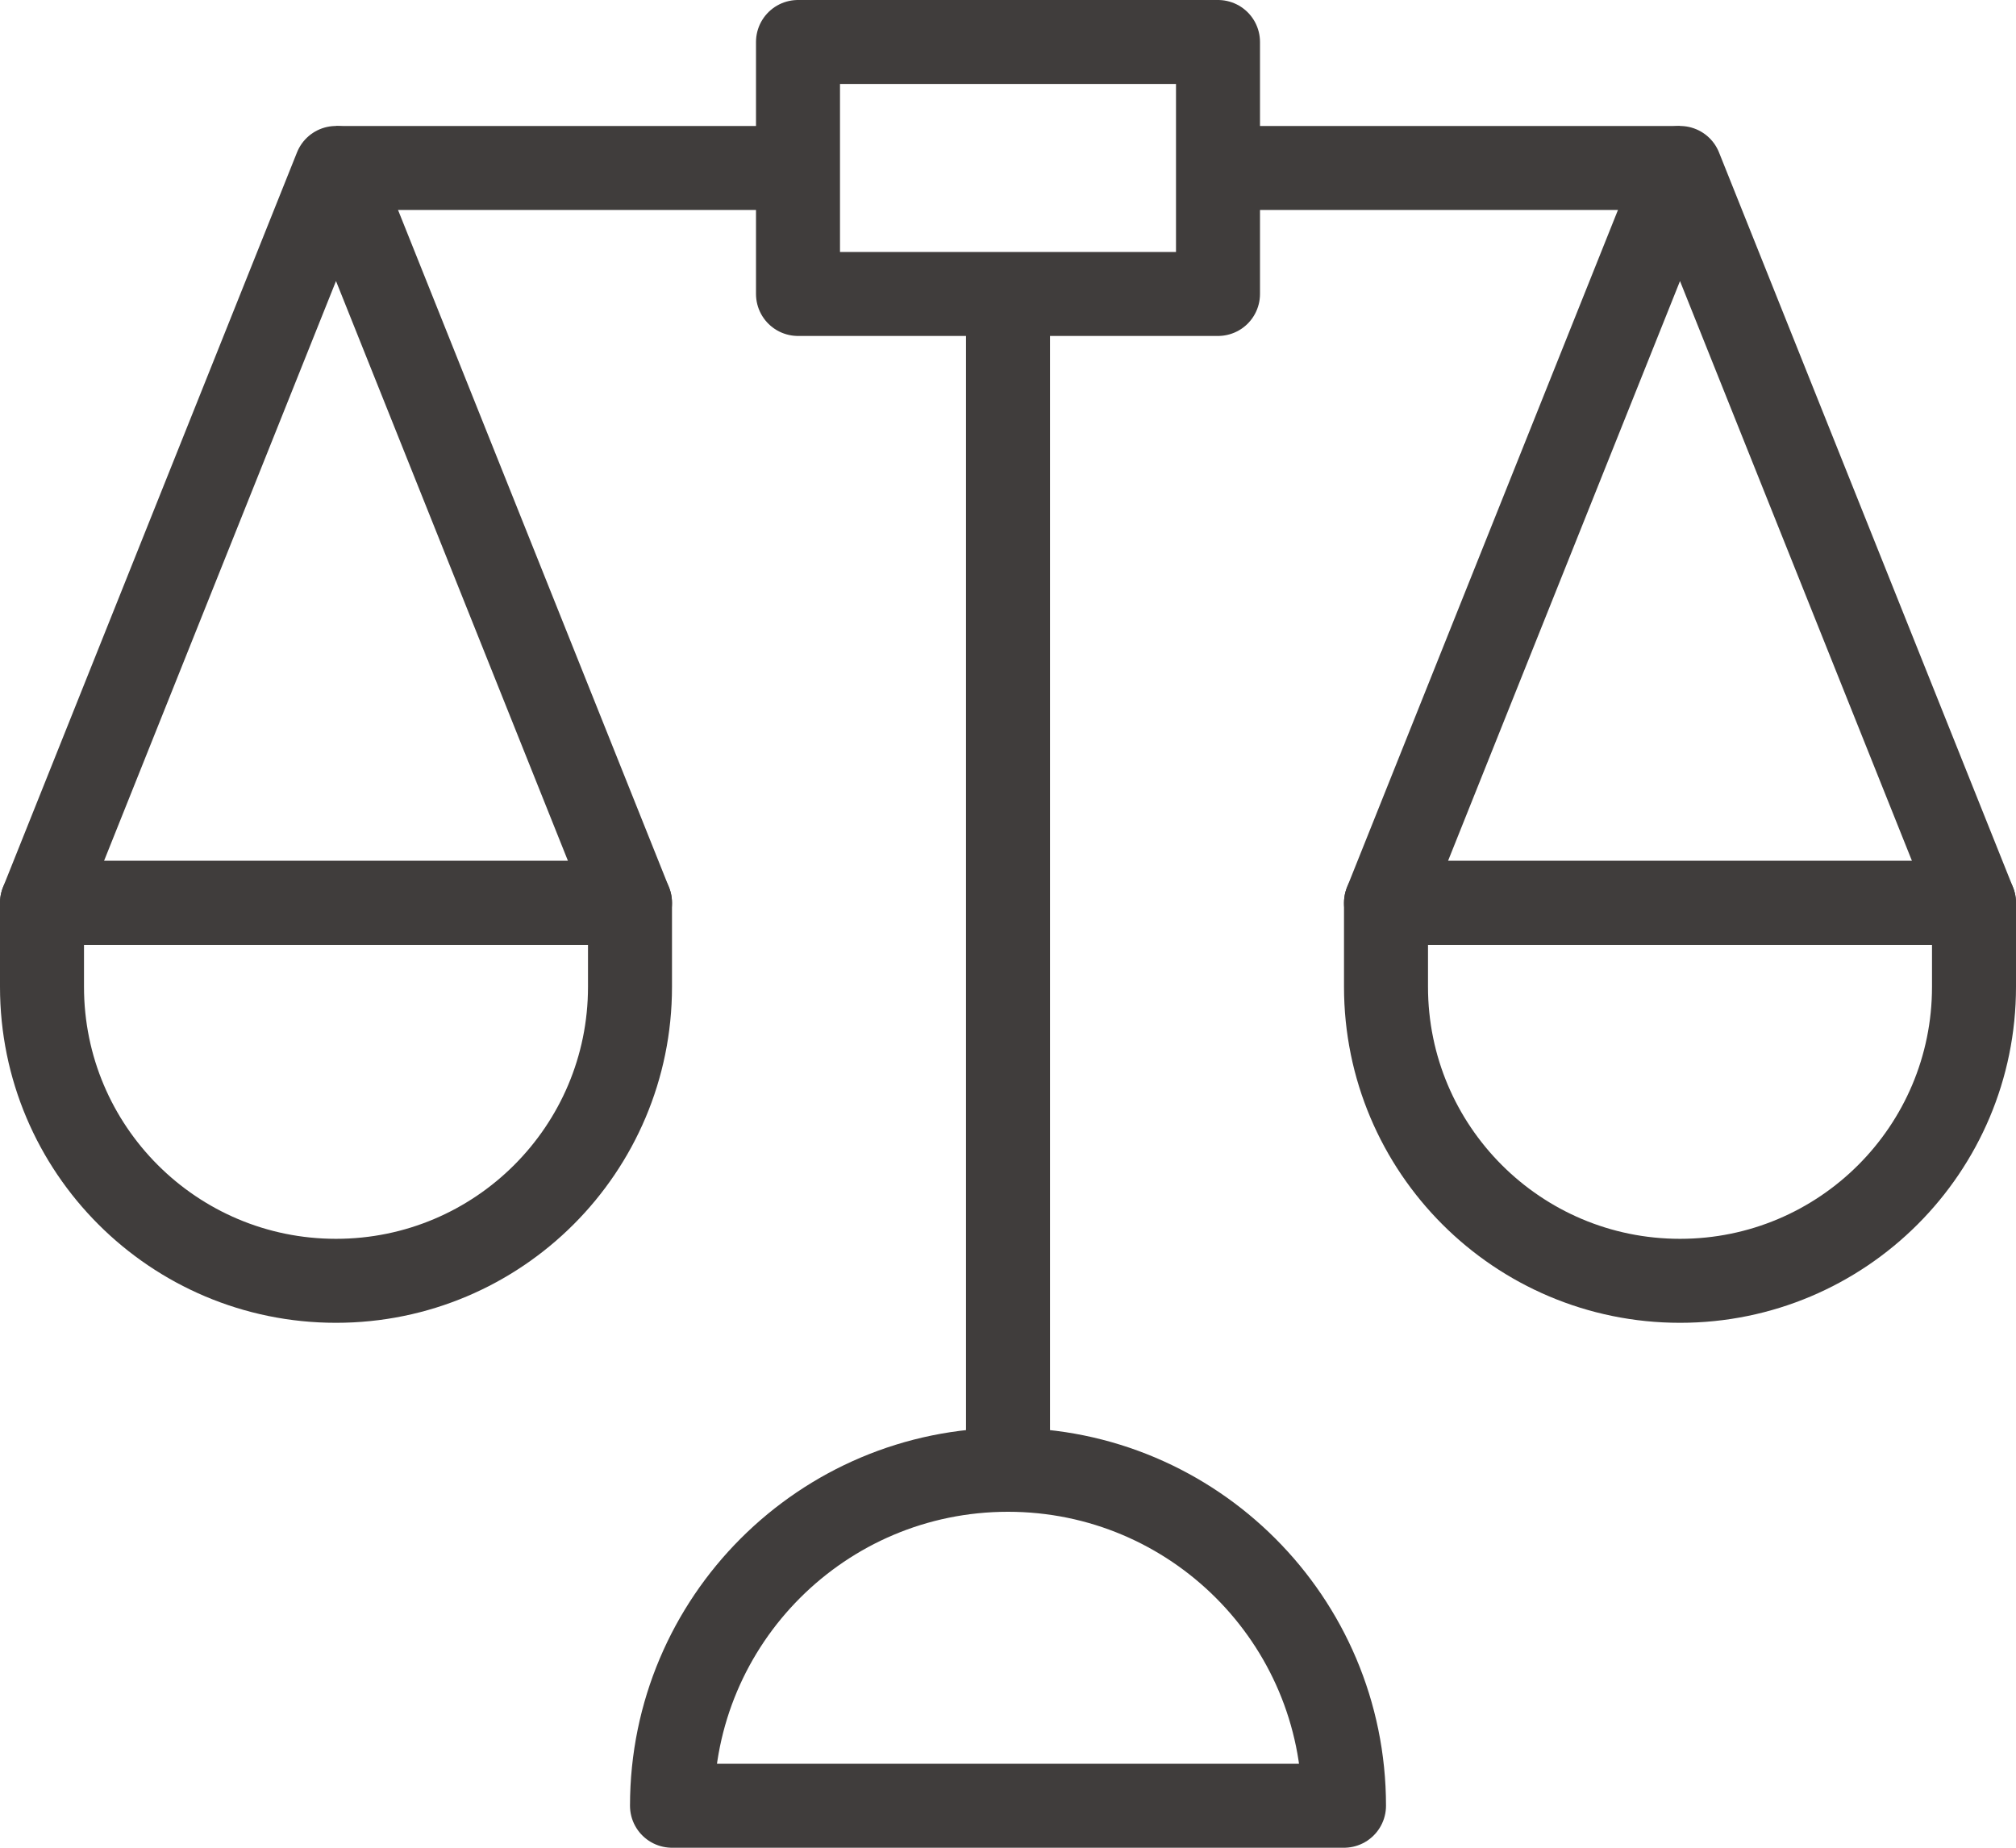 <?xml version="1.0" encoding="utf-8"?>
<!-- Generator: Adobe Illustrator 15.1.0, SVG Export Plug-In . SVG Version: 6.00 Build 0)  -->
<!DOCTYPE svg PUBLIC "-//W3C//DTD SVG 1.1//EN" "http://www.w3.org/Graphics/SVG/1.1/DTD/svg11.dtd">
<svg version="1.1" id="레이어_1" xmlns="http://www.w3.org/2000/svg" xmlns:xlink="http://www.w3.org/1999/xlink" x="0px"
	 y="0px" width="48px" height="44px" viewBox="0 0 48 44" enable-background="new 0 0 48 44" xml:space="preserve">
<g>
	<path fill="none" stroke="#403D3C" stroke-width="2" stroke-linejoin="round" stroke-miterlimit="10" d="M16,43
		c0-4.418,3.582-8,8-8s8,3.582,8,8H16z"/>
	
		<rect x="19" y="1" fill="none" stroke="#403D3C" stroke-width="2" stroke-linejoin="round" stroke-miterlimit="10" width="10" height="6"/>
	
		<line fill="none" stroke="#403D3C" stroke-width="2" stroke-linejoin="round" stroke-miterlimit="10" x1="24" y1="7" x2="24" y2="35"/>
	<g>
		<path fill="none" stroke="#403D3C" stroke-width="2" stroke-linejoin="round" stroke-miterlimit="10" d="M1,21.5v2
			c0,3.866,3.134,7,7,7s7-3.134,7-7v-2H1z"/>
		<polygon fill="none" stroke="#403D3C" stroke-width="2" stroke-linejoin="round" stroke-miterlimit="10" points="15,21.5 8,4 
			1,21.5 		"/>
		
			<line fill="none" stroke="#403D3C" stroke-width="2" stroke-linejoin="round" stroke-miterlimit="10" x1="19" y1="4" x2="8" y2="4"/>
	</g>
	<g>
		<path fill="none" stroke="#403D3C" stroke-width="2" stroke-linejoin="round" stroke-miterlimit="10" d="M47,21.5v2
			c0,3.866-3.134,7-7,7s-7-3.134-7-7v-2H47z"/>
		<polygon fill="none" stroke="#403D3C" stroke-width="2" stroke-linejoin="round" stroke-miterlimit="10" points="33,21.5 40,4 
			47,21.5 		"/>
		
			<line fill="none" stroke="#403D3C" stroke-width="2" stroke-linejoin="round" stroke-miterlimit="10" x1="29" y1="4" x2="40" y2="4"/>
	</g>
</g>
</svg>
